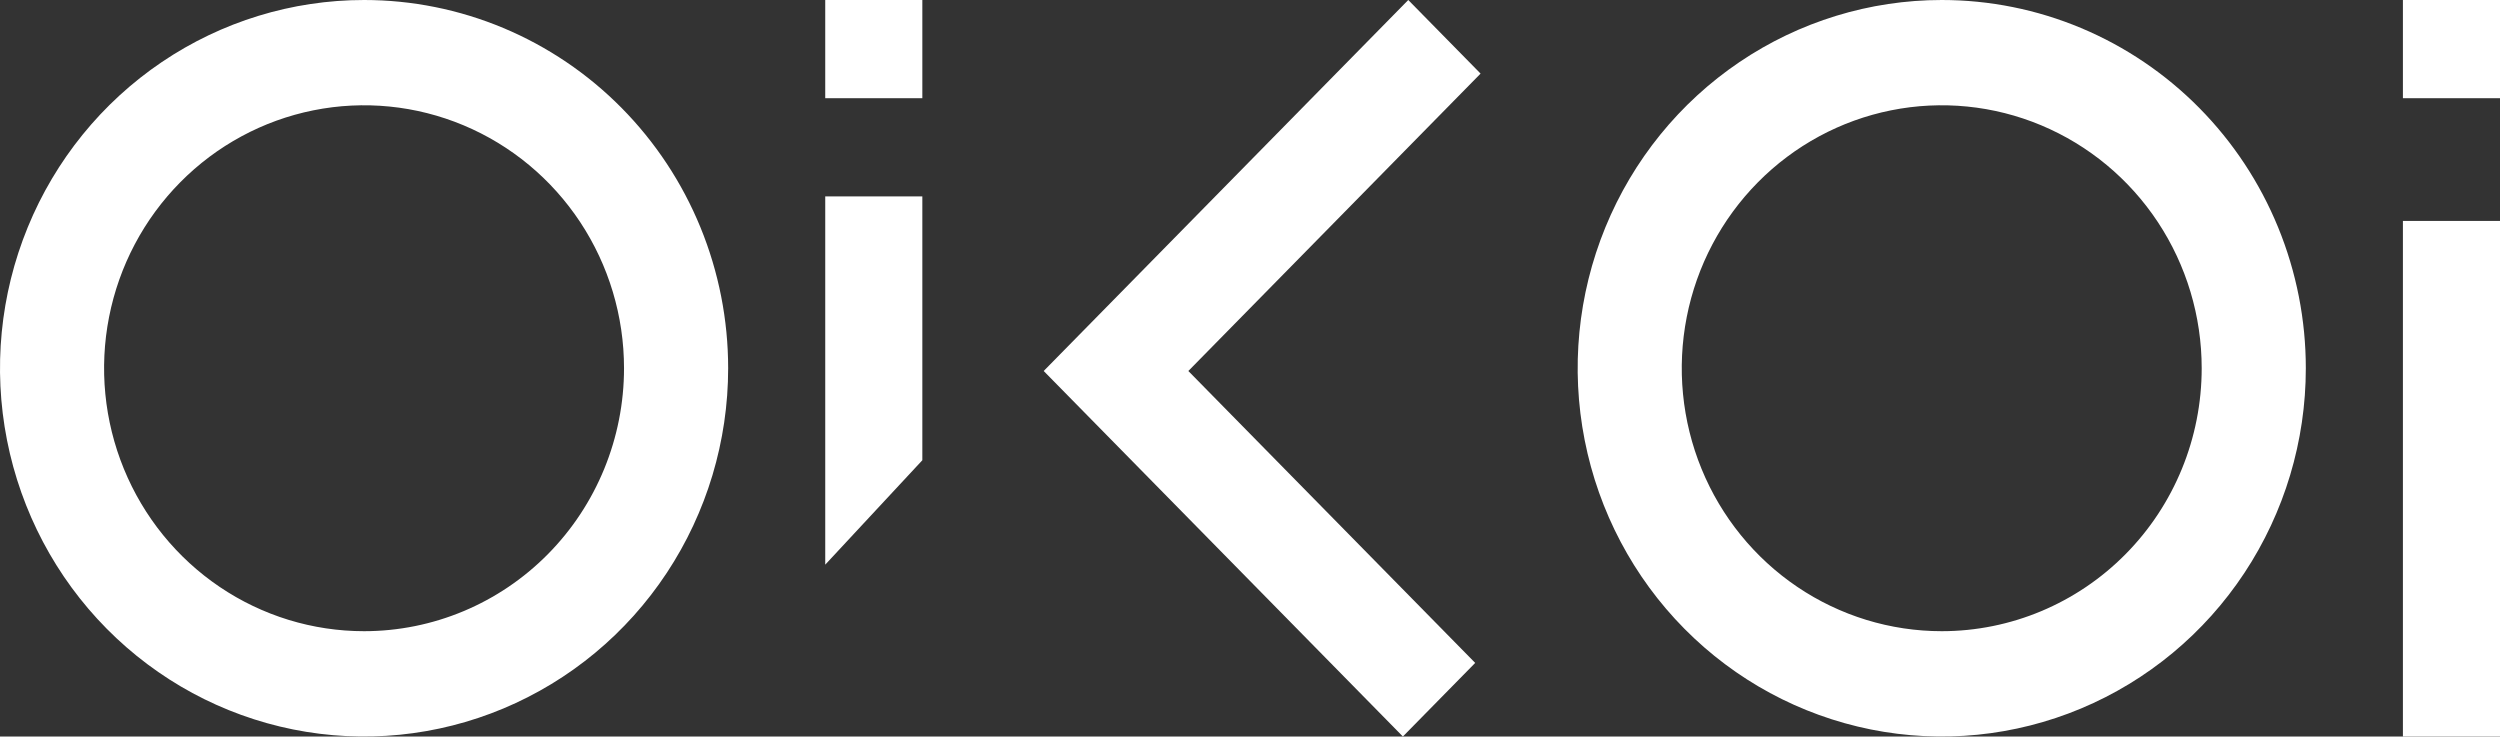 <?xml version="1.0" encoding="UTF-8"?> <svg xmlns="http://www.w3.org/2000/svg" width="241" height="71" viewBox="0 0 241 71" fill="none"><rect x="0" y="0" width="241" height="71" fill="#333333" stroke="none"/><path d="M142.728 7.095L135.756 0L100.612 35.764L135.237 71L142.209 63.905L114.556 35.764L142.728 7.095Z" fill="white"></path><path d="M35.097 6.10072e-08C28.156 6.10072e-08 21.37 2.082 15.598 5.983C9.827 9.884 5.328 15.428 2.672 21.915C0.015 28.401 -0.68 35.539 0.674 42.426C2.029 49.312 5.371 55.638 10.28 60.602C15.188 65.567 21.442 68.948 28.25 70.318C35.058 71.688 42.115 70.985 48.528 68.298C54.941 65.611 60.423 61.061 64.279 55.223C68.136 49.385 70.194 42.521 70.194 35.5C70.195 30.838 69.287 26.222 67.523 21.914C65.759 17.607 63.174 13.694 59.915 10.397C56.656 7.101 52.787 4.486 48.529 2.702C44.27 0.918 39.706 -0 35.097 6.10072e-08ZM35.097 60.847C30.14 60.847 25.295 59.361 21.173 56.575C17.052 53.79 13.839 49.831 11.942 45.199C10.045 40.568 9.548 35.471 10.515 30.553C11.482 25.636 13.869 21.119 17.374 17.574C20.879 14.028 25.345 11.614 30.206 10.636C35.068 9.658 40.107 10.16 44.687 12.079C49.266 13.998 53.18 17.247 55.933 21.416C58.687 25.585 60.157 30.486 60.156 35.5C60.156 42.222 57.515 48.669 52.816 53.422C48.117 58.175 41.743 60.846 35.097 60.847Z" fill="white"></path><path d="M241 21.3H231.641V71H241V21.3Z" fill="white"></path><path d="M88.913 44.367V18.933H79.553V54.433L88.913 44.367Z" fill="white"></path><path d="M187.184 1.1617e-05C180.243 1.1617e-05 173.457 2.082 167.685 5.983C161.914 9.884 157.415 15.428 154.759 21.915C152.102 28.401 151.407 35.539 152.762 42.426C154.116 49.312 157.458 55.638 162.367 60.602C167.275 65.567 173.529 68.948 180.337 70.318C187.145 71.688 194.202 70.985 200.615 68.298C207.029 65.611 212.51 61.061 216.366 55.223C220.223 49.385 222.281 42.521 222.281 35.5C222.282 30.838 221.374 26.222 219.61 21.914C217.847 17.607 215.261 13.694 212.002 10.397C208.743 7.101 204.874 4.486 200.616 2.702C196.357 0.918 191.793 -0 187.184 1.1617e-05ZM187.184 60.847C182.228 60.847 177.382 59.361 173.26 56.575C169.139 53.79 165.926 49.831 164.029 45.199C162.132 40.568 161.636 35.471 162.603 30.553C163.569 25.636 165.956 21.119 169.461 17.574C172.966 14.028 177.432 11.614 182.294 10.636C187.155 9.658 192.194 10.16 196.774 12.079C201.353 13.998 205.267 17.247 208.021 21.416C210.774 25.585 212.244 30.486 212.243 35.5C212.243 42.222 209.603 48.669 204.903 53.422C200.204 58.175 193.83 60.846 187.184 60.847Z" fill="white"></path><path d="M241 0H231.641V9.467H241V0Z" fill="white"></path><path d="M88.913 0H79.553V9.467H88.913V0Z" fill="white"></path></svg> 